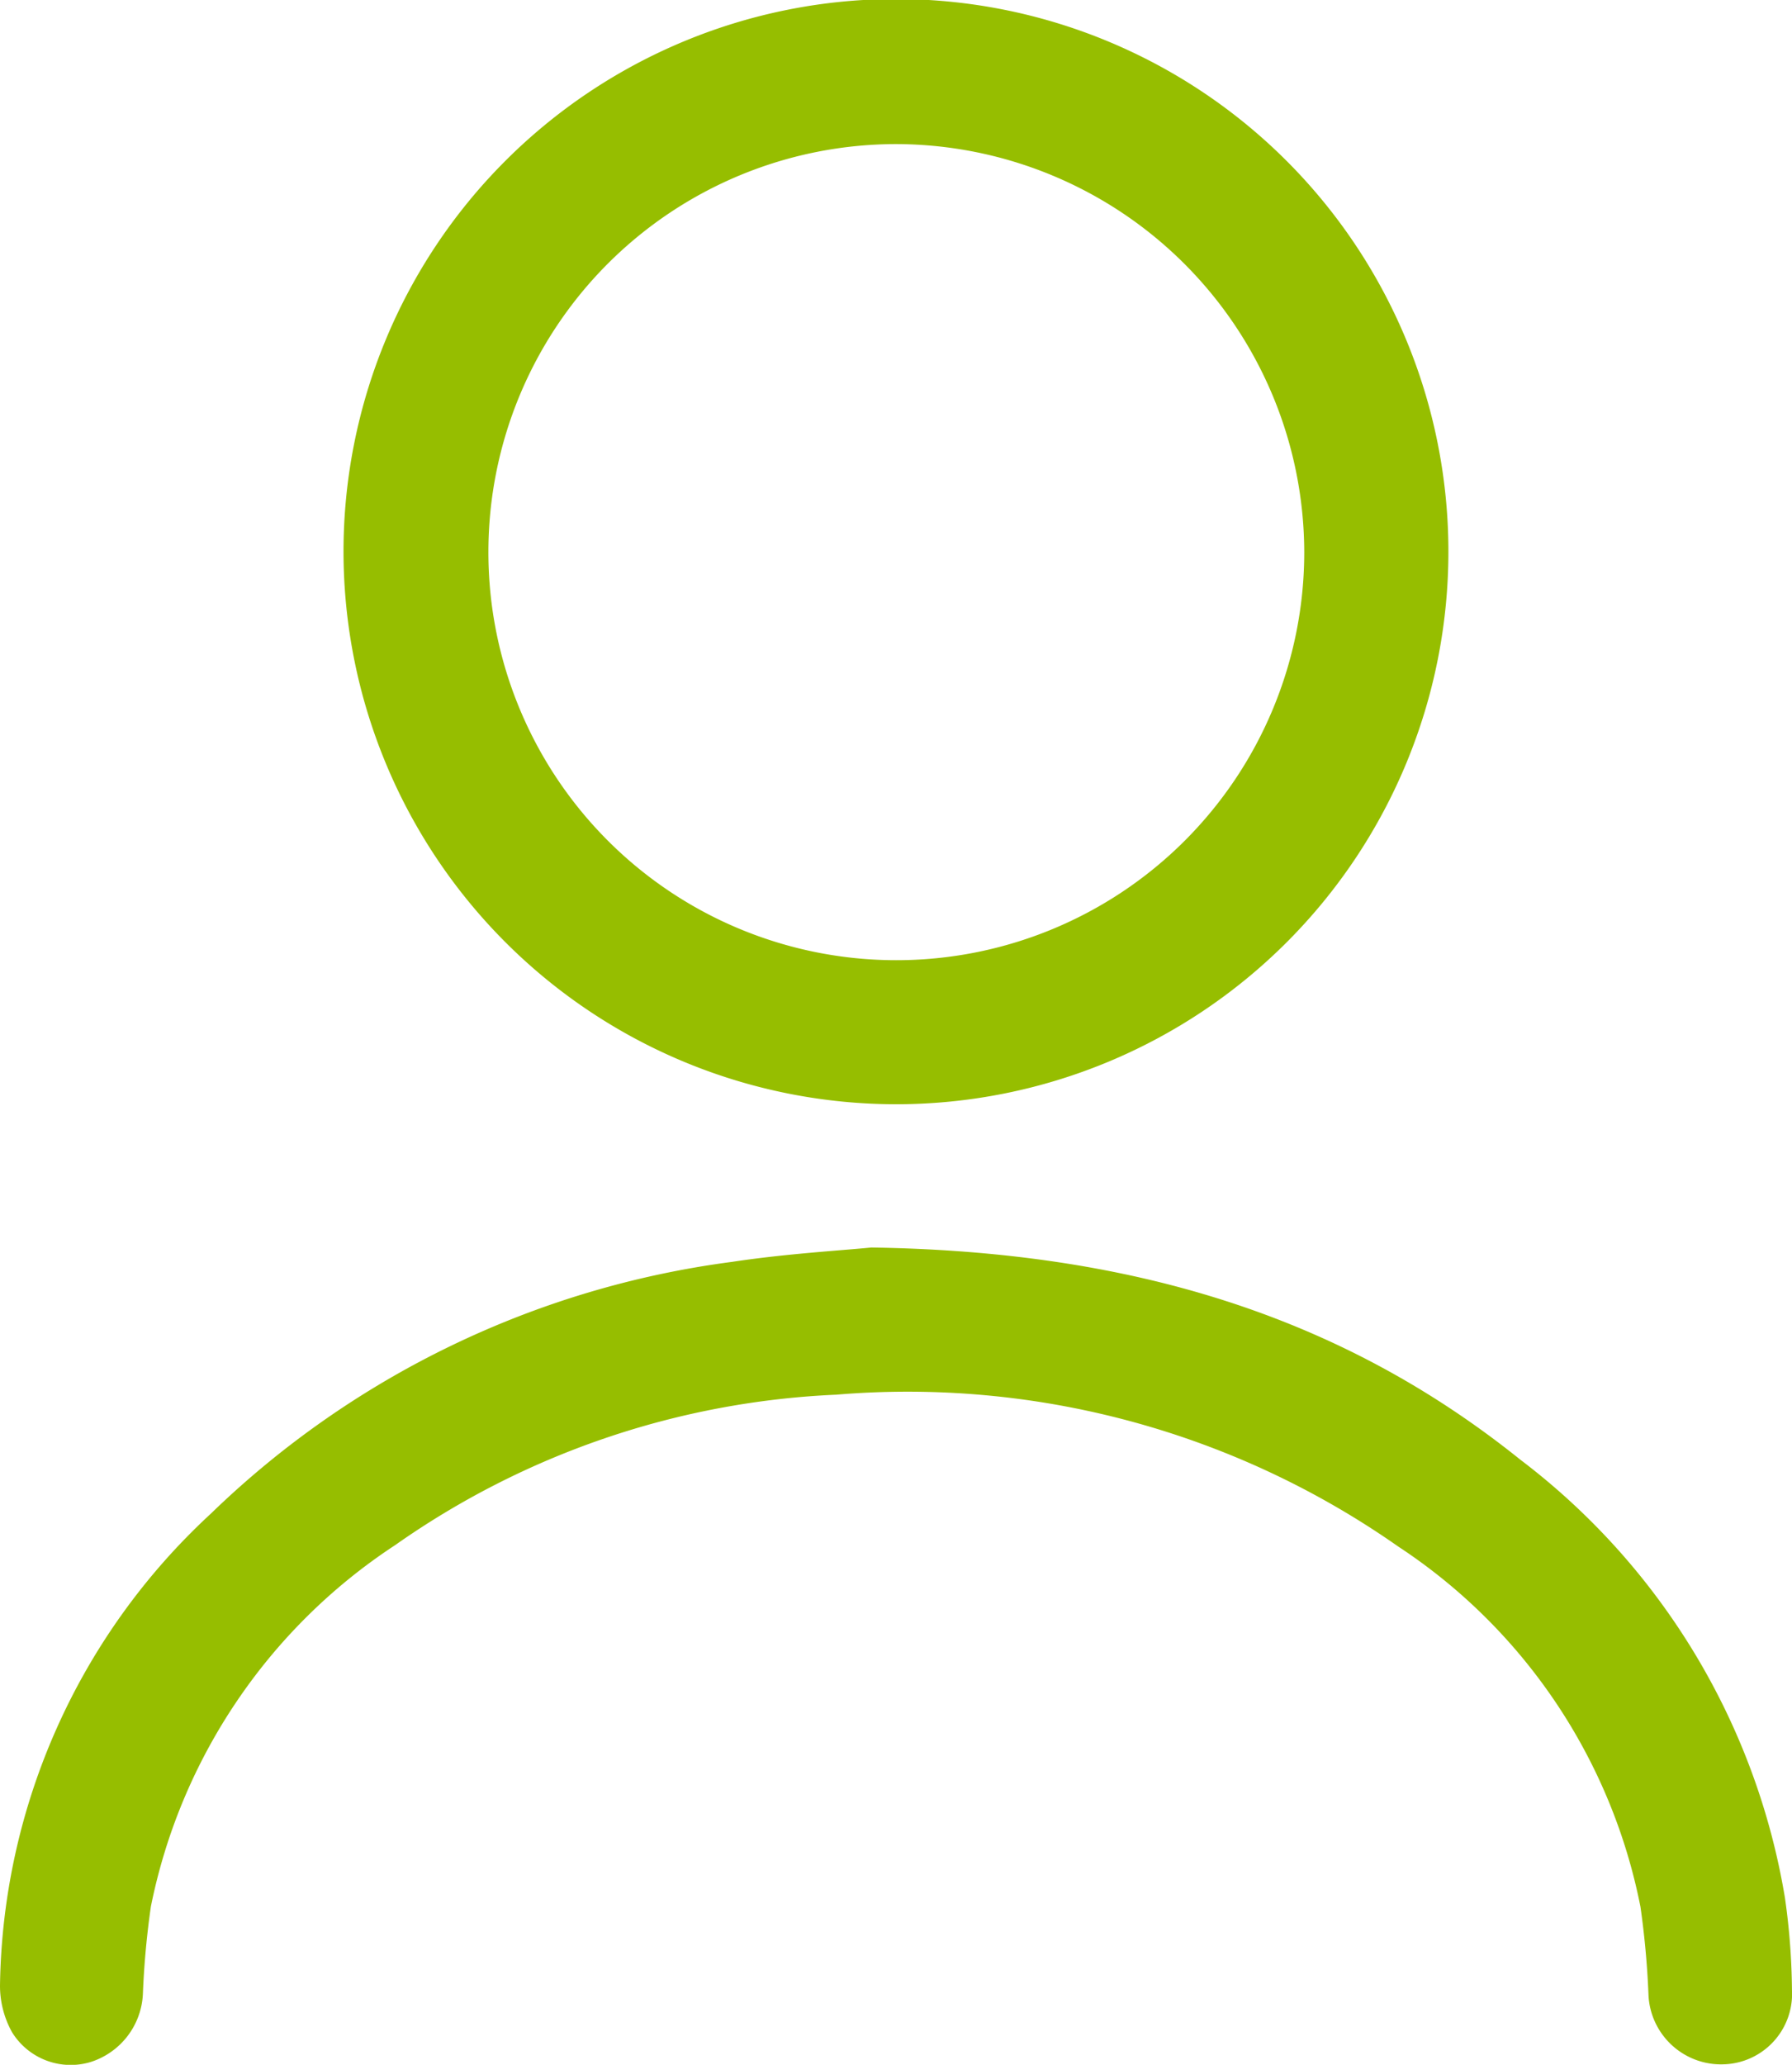 <svg id="Groupe_80" data-name="Groupe 80" xmlns="http://www.w3.org/2000/svg" xmlns:xlink="http://www.w3.org/1999/xlink" width="39" height="44.924" viewBox="0 0 39 44.924">
  <defs>
    <clipPath id="clip-path">
      <rect id="Rectangle_38" data-name="Rectangle 38" width="39" height="44.924" fill="#96be00"/>
    </clipPath>
  </defs>
  <g id="Groupe_79" data-name="Groupe 79" clip-path="url(#clip-path)">
    <path id="Tracé_140" data-name="Tracé 140" d="M57.1,12.009A12.023,12.023,0,1,1,69.134,24.025,12.033,12.033,0,0,1,57.1,12.009M69.134,3.135a8.878,8.878,0,1,0,8.875,8.887,8.9,8.9,0,0,0-8.875-8.887" transform="translate(-49.624 0)" fill="#96be00"/>
    <path id="Tracé_141" data-name="Tracé 141" d="M18.961,207.377c5.56.083,10.162,1.433,14.125,4.615a15.052,15.052,0,0,1,5.76,9.532,14.789,14.789,0,0,1,.153,2,1.533,1.533,0,0,1-1.477,1.624,1.581,1.581,0,0,1-1.646-1.526,18.845,18.845,0,0,0-.174-1.9,12.2,12.2,0,0,0-5.27-7.838A18.6,18.6,0,0,0,18.2,210.579a18.04,18.04,0,0,0-9.6,3.273,12.3,12.3,0,0,0-5.316,7.862,18.356,18.356,0,0,0-.174,1.9A1.633,1.633,0,0,1,1.966,225.1a1.5,1.5,0,0,1-1.705-.652A2.081,2.081,0,0,1,0,223.434a14.238,14.238,0,0,1,4.585-10.263,20.036,20.036,0,0,1,11.35-5.482c1.175-.178,2.366-.246,3.026-.312" transform="translate(0 -180.235)" fill="#96be00"/>
  </g>
</svg>
